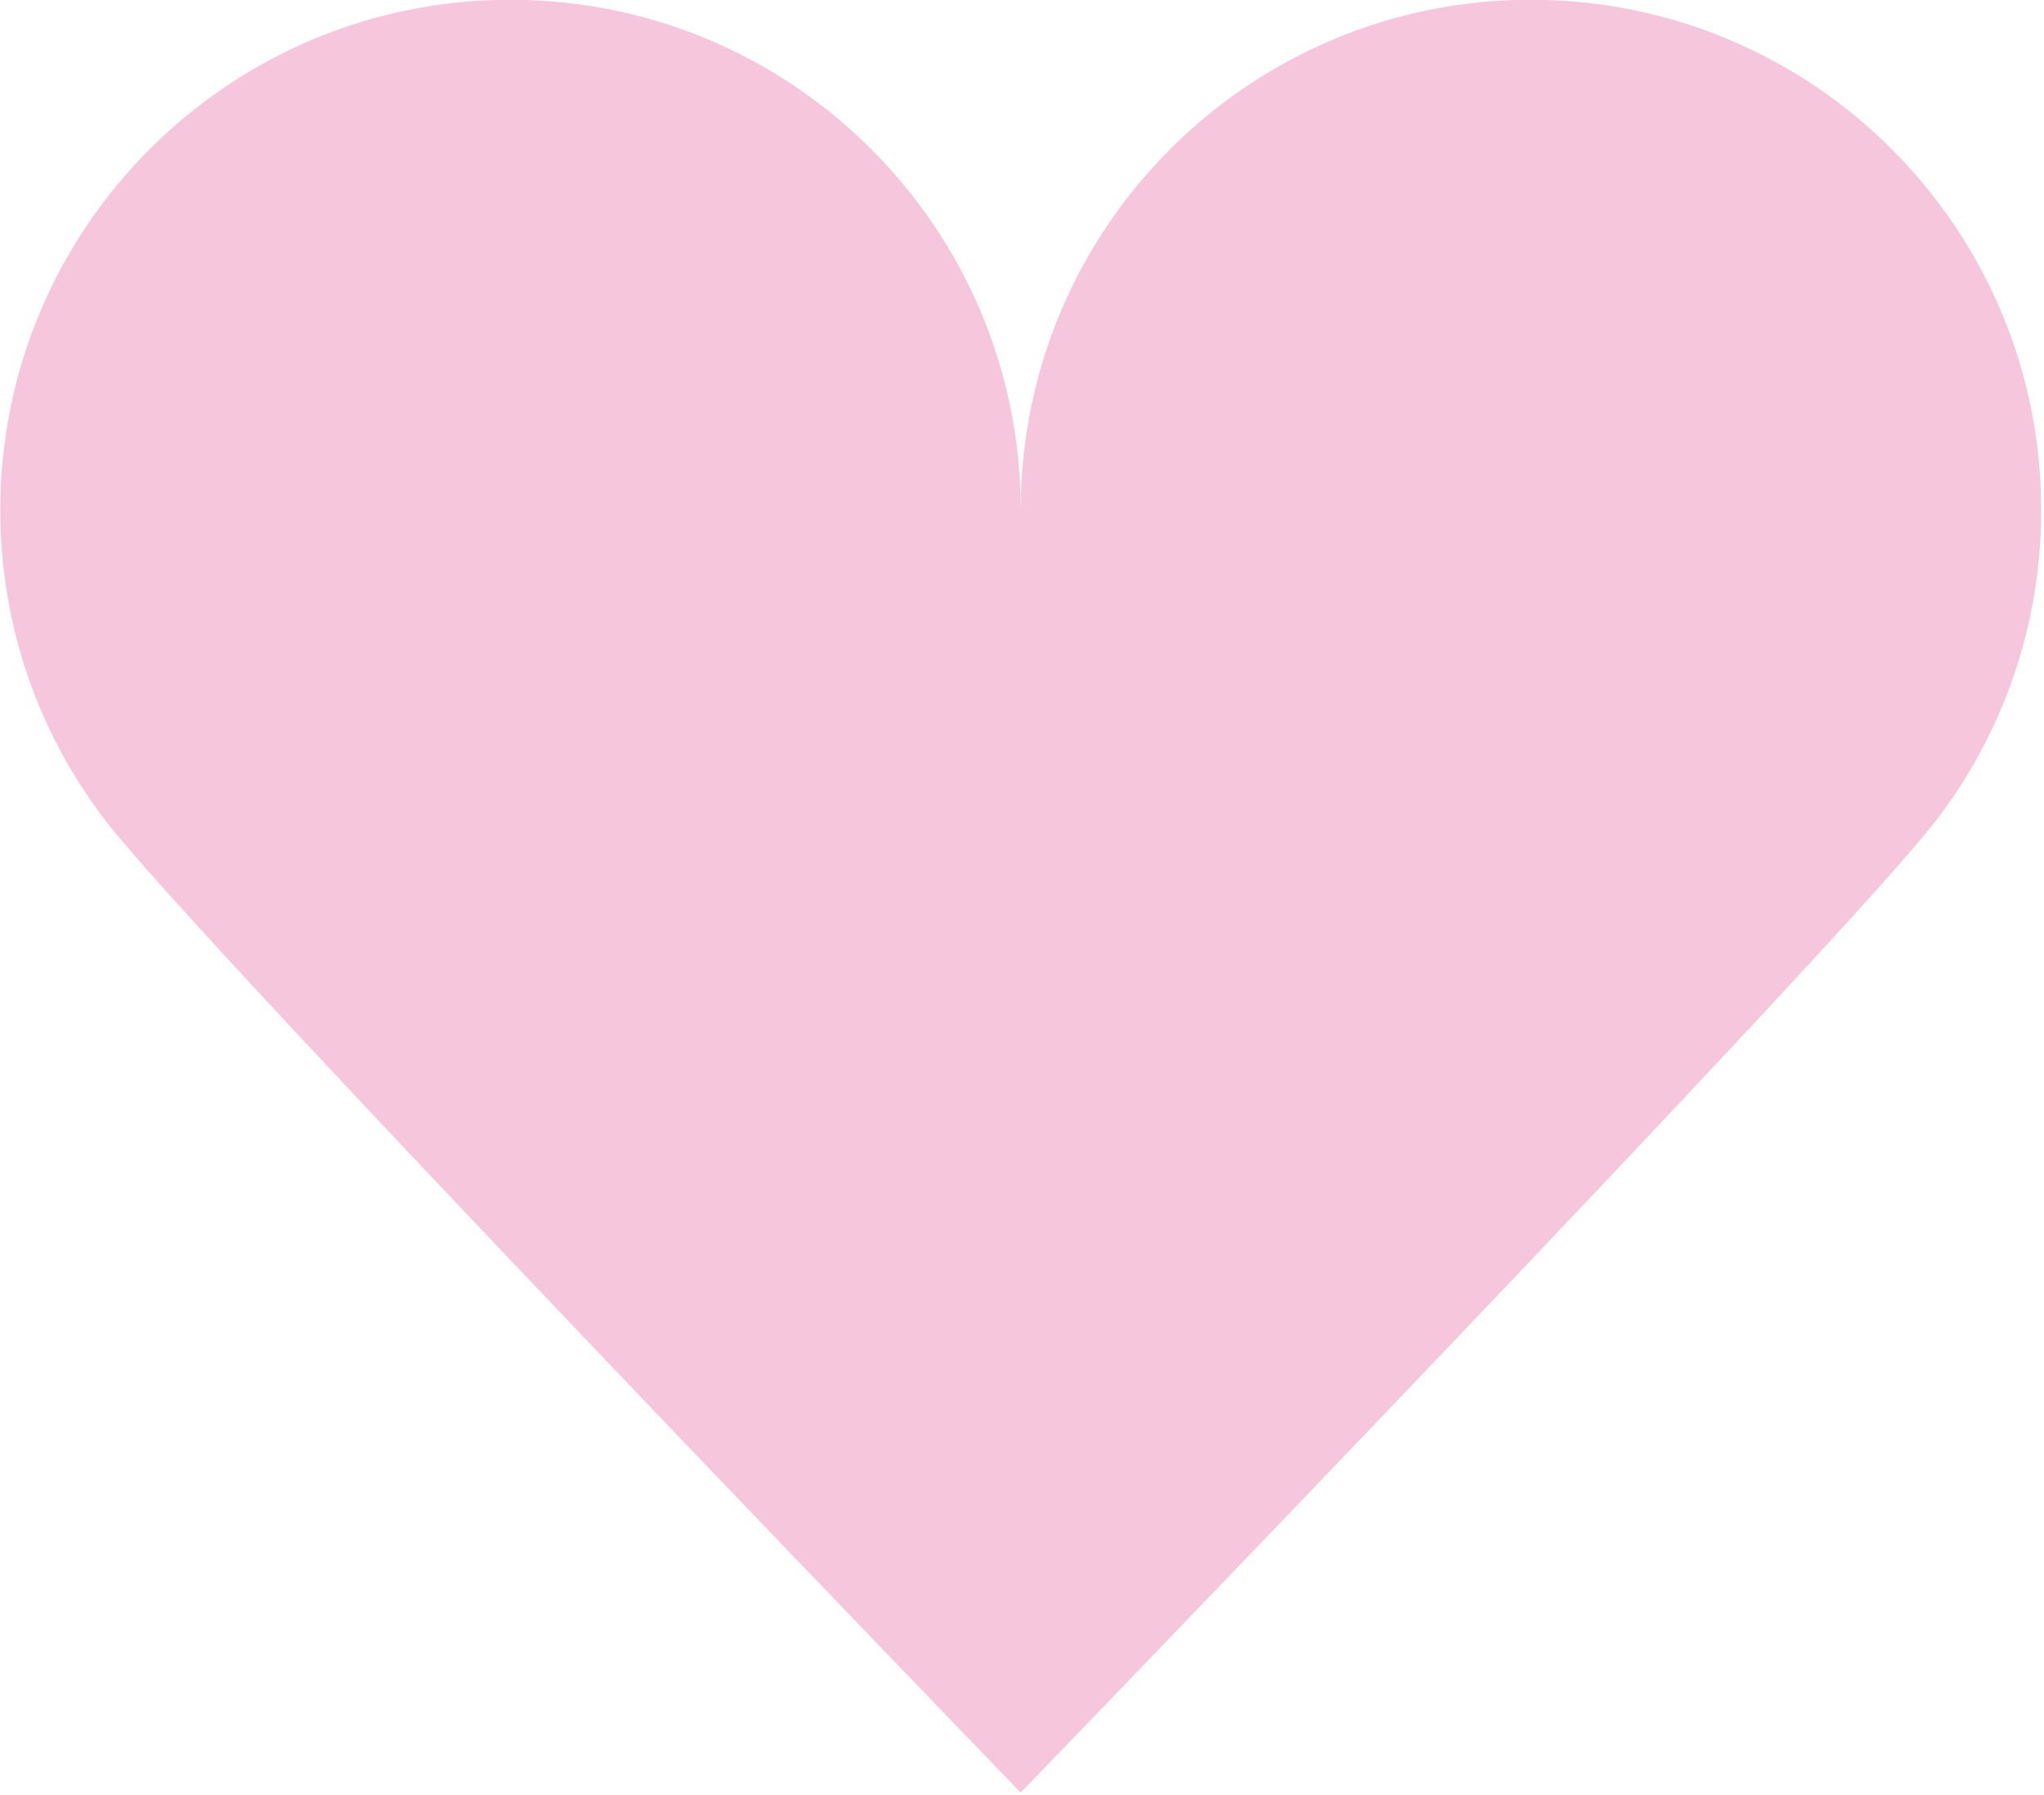 <?xml version="1.0" encoding="utf-8"?>
<!-- Generator: Adobe Illustrator 19.0.0, SVG Export Plug-In . SVG Version: 6.00 Build 0)  -->
<svg version="1.1" id="Layer_1" xmlns="http://www.w3.org/2000/svg" xmlns:xlink="http://www.w3.org/1999/xlink" x="0px" y="0px"
	 viewBox="0 0 802 704" style="enable-background:new 0 0 802 704;" xml:space="preserve">
<style type="text/css">
	.st0{fill:#F6C6DD;}
</style>
<path id="XMLID_2_" class="st0" d="M600.7-0.1c-110.6,0-200.2,89.6-200.2,200.2c0-110.6-89.6-200.2-200.2-200.2S0.1,89.5,0.1,200.1
	c0,45.7,15.3,87.9,41.1,121.6c36.6,47.8,359.3,381.5,359.3,381.5s322.7-333.7,359.3-381.5c25.8-33.7,41.1-75.9,41.1-121.6
	C800.9,89.5,711.3-0.1,600.7-0.1z"/>
</svg>
